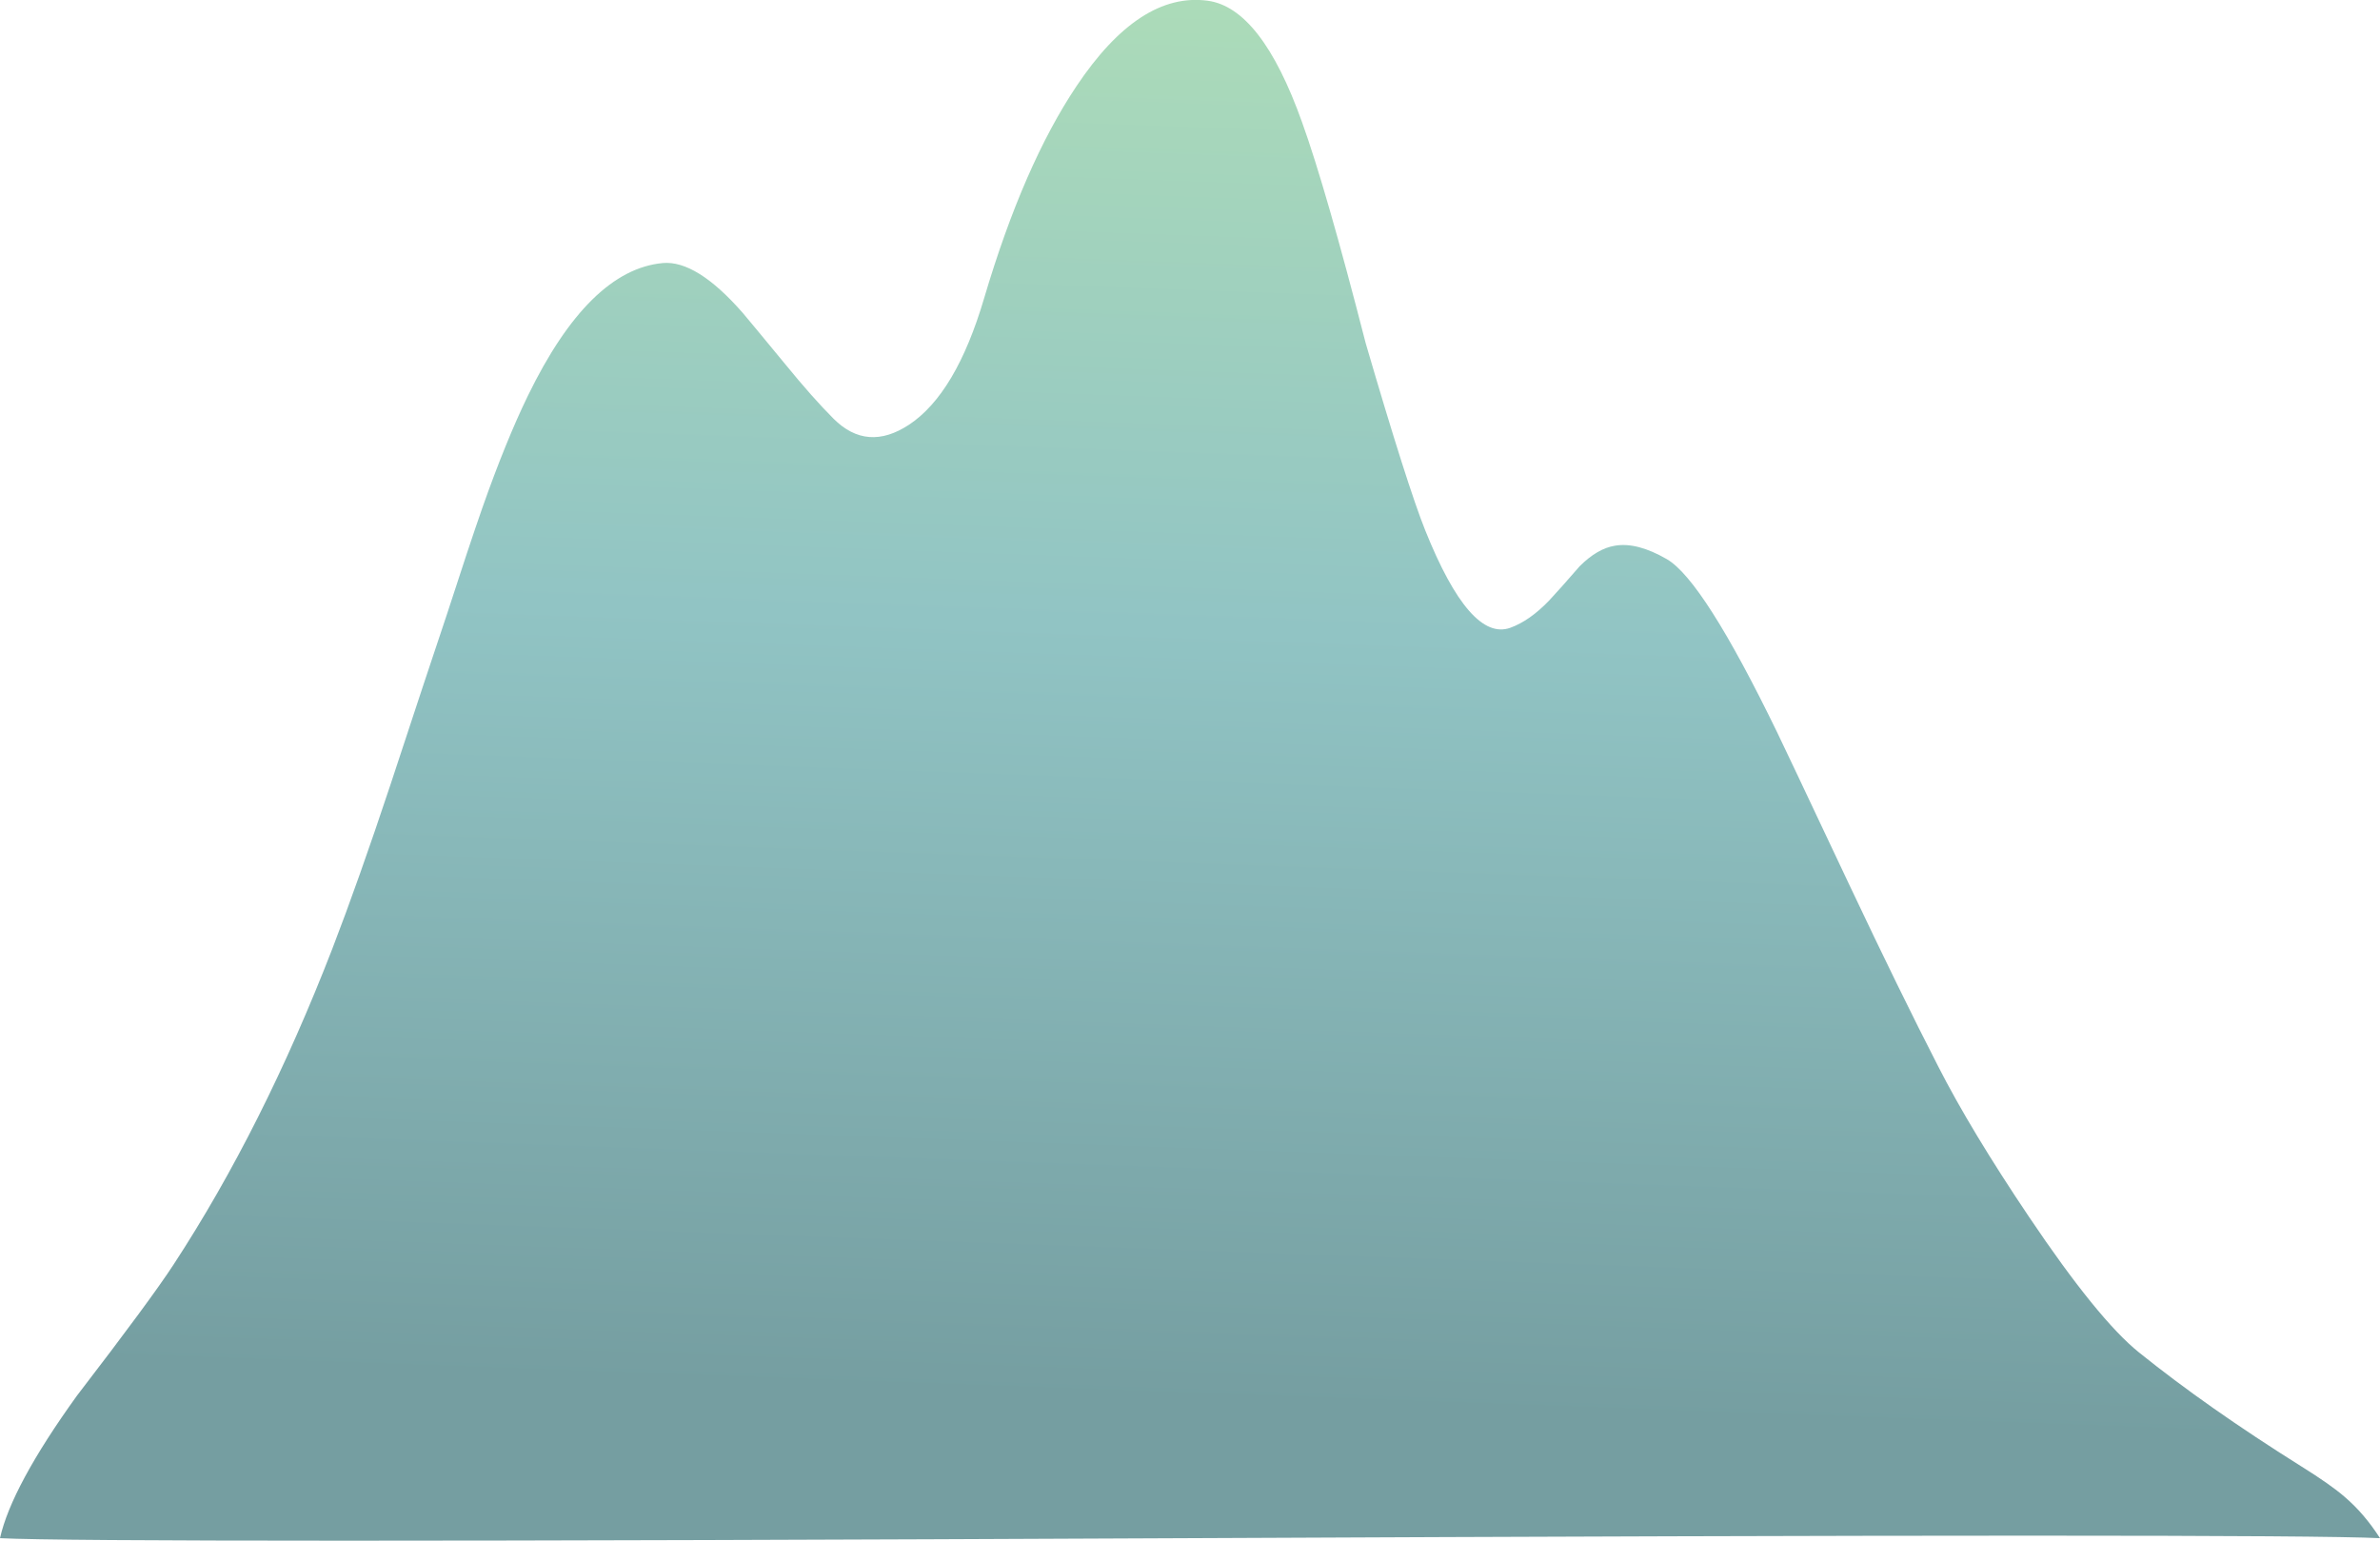 <?xml version="1.0" encoding="iso-8859-1"?>
<!-- Generator: Adobe Illustrator 15.1.0, SVG Export Plug-In . SVG Version: 6.00 Build 0)  -->
<!DOCTYPE svg PUBLIC "-//W3C//DTD SVG 1.1//EN" "http://www.w3.org/Graphics/SVG/1.1/DTD/svg11.dtd">
<svg version="1.1" id="Layer_1" xmlns="http://www.w3.org/2000/svg" xmlns:xlink="http://www.w3.org/1999/xlink" x="0px" y="0px"
	 width="474px" height="306.9px" viewBox="0 0 474 306.9" style="enable-background:new 0 0 474 306.9;" xml:space="preserve">
<linearGradient id="SVGID_1_" gradientUnits="userSpaceOnUse" x1="249.584" y1="-41.676" x2="237.834" y2="283.349">
	<stop  offset="0" style="stop-color:#B5E3B5"/>
	<stop  offset="0.514" style="stop-color:#91C4C4"/>
	<stop  offset="0.988" style="stop-color:#759EA1"/>
</linearGradient>
<path style="fill-rule:evenodd;clip-rule:evenodd;fill:url(#SVGID_1_);" d="M332,111.4c4.833,2.833,12.134,14.3,21.9,34.4
	c0.566,1.133,5.416,11.384,14.55,30.75c6.633,14.033,12.483,25.983,17.55,35.851c4.333,8.5,10.366,18.5,18.1,30
	c9.167,13.633,16.467,22.633,21.9,27c9.066,7.3,19.816,14.85,32.25,22.649c3.967,2.467,6.9,4.533,8.8,6.2
	c2.566,2.2,4.884,4.917,6.95,8.15c-13.333-0.667-92.45-0.667-237.35,0C91.883,307.066,13,307.066,0,306.4
	c1.533-6.867,6.633-16.317,15.3-28.351c9.833-12.8,16.267-21.533,19.3-26.2c11.833-18.1,22.367-39.066,31.6-62.899
	c3.433-8.9,7.283-19.767,11.55-32.601c4.9-14.899,8.65-26.216,11.25-33.95c2.933-9.066,5.283-16.133,7.05-21.2
	c3.133-8.9,6.167-16.367,9.1-22.4c8.133-16.7,17.083-25.5,26.85-26.4c4.467-0.4,9.767,2.9,15.9,9.9
	c0.633,0.733,3.45,4.133,8.45,10.2c3.667,4.5,6.883,8.133,9.65,10.9c4.467,4.467,9.483,4.867,15.05,1.2
	c6.233-4.133,11.217-12.533,14.95-25.2c5.233-17.667,11.367-31.75,18.4-42.25c8.4-12.566,17.117-18.233,26.15-17
	C247.65,1.117,253.9,9.167,259.3,24.3c3.167,8.767,7.4,23.467,12.7,44.1c5.533,18.934,9.483,31.35,11.85,37.25
	c5.967,14.867,11.617,21.333,16.95,19.4c2.566-0.933,5.134-2.733,7.7-5.4c1.434-1.533,3.467-3.816,6.1-6.85
	c2.367-2.367,4.717-3.733,7.051-4.1C324.583,108.2,328.033,109.1,332,111.4z"/>
</svg>
